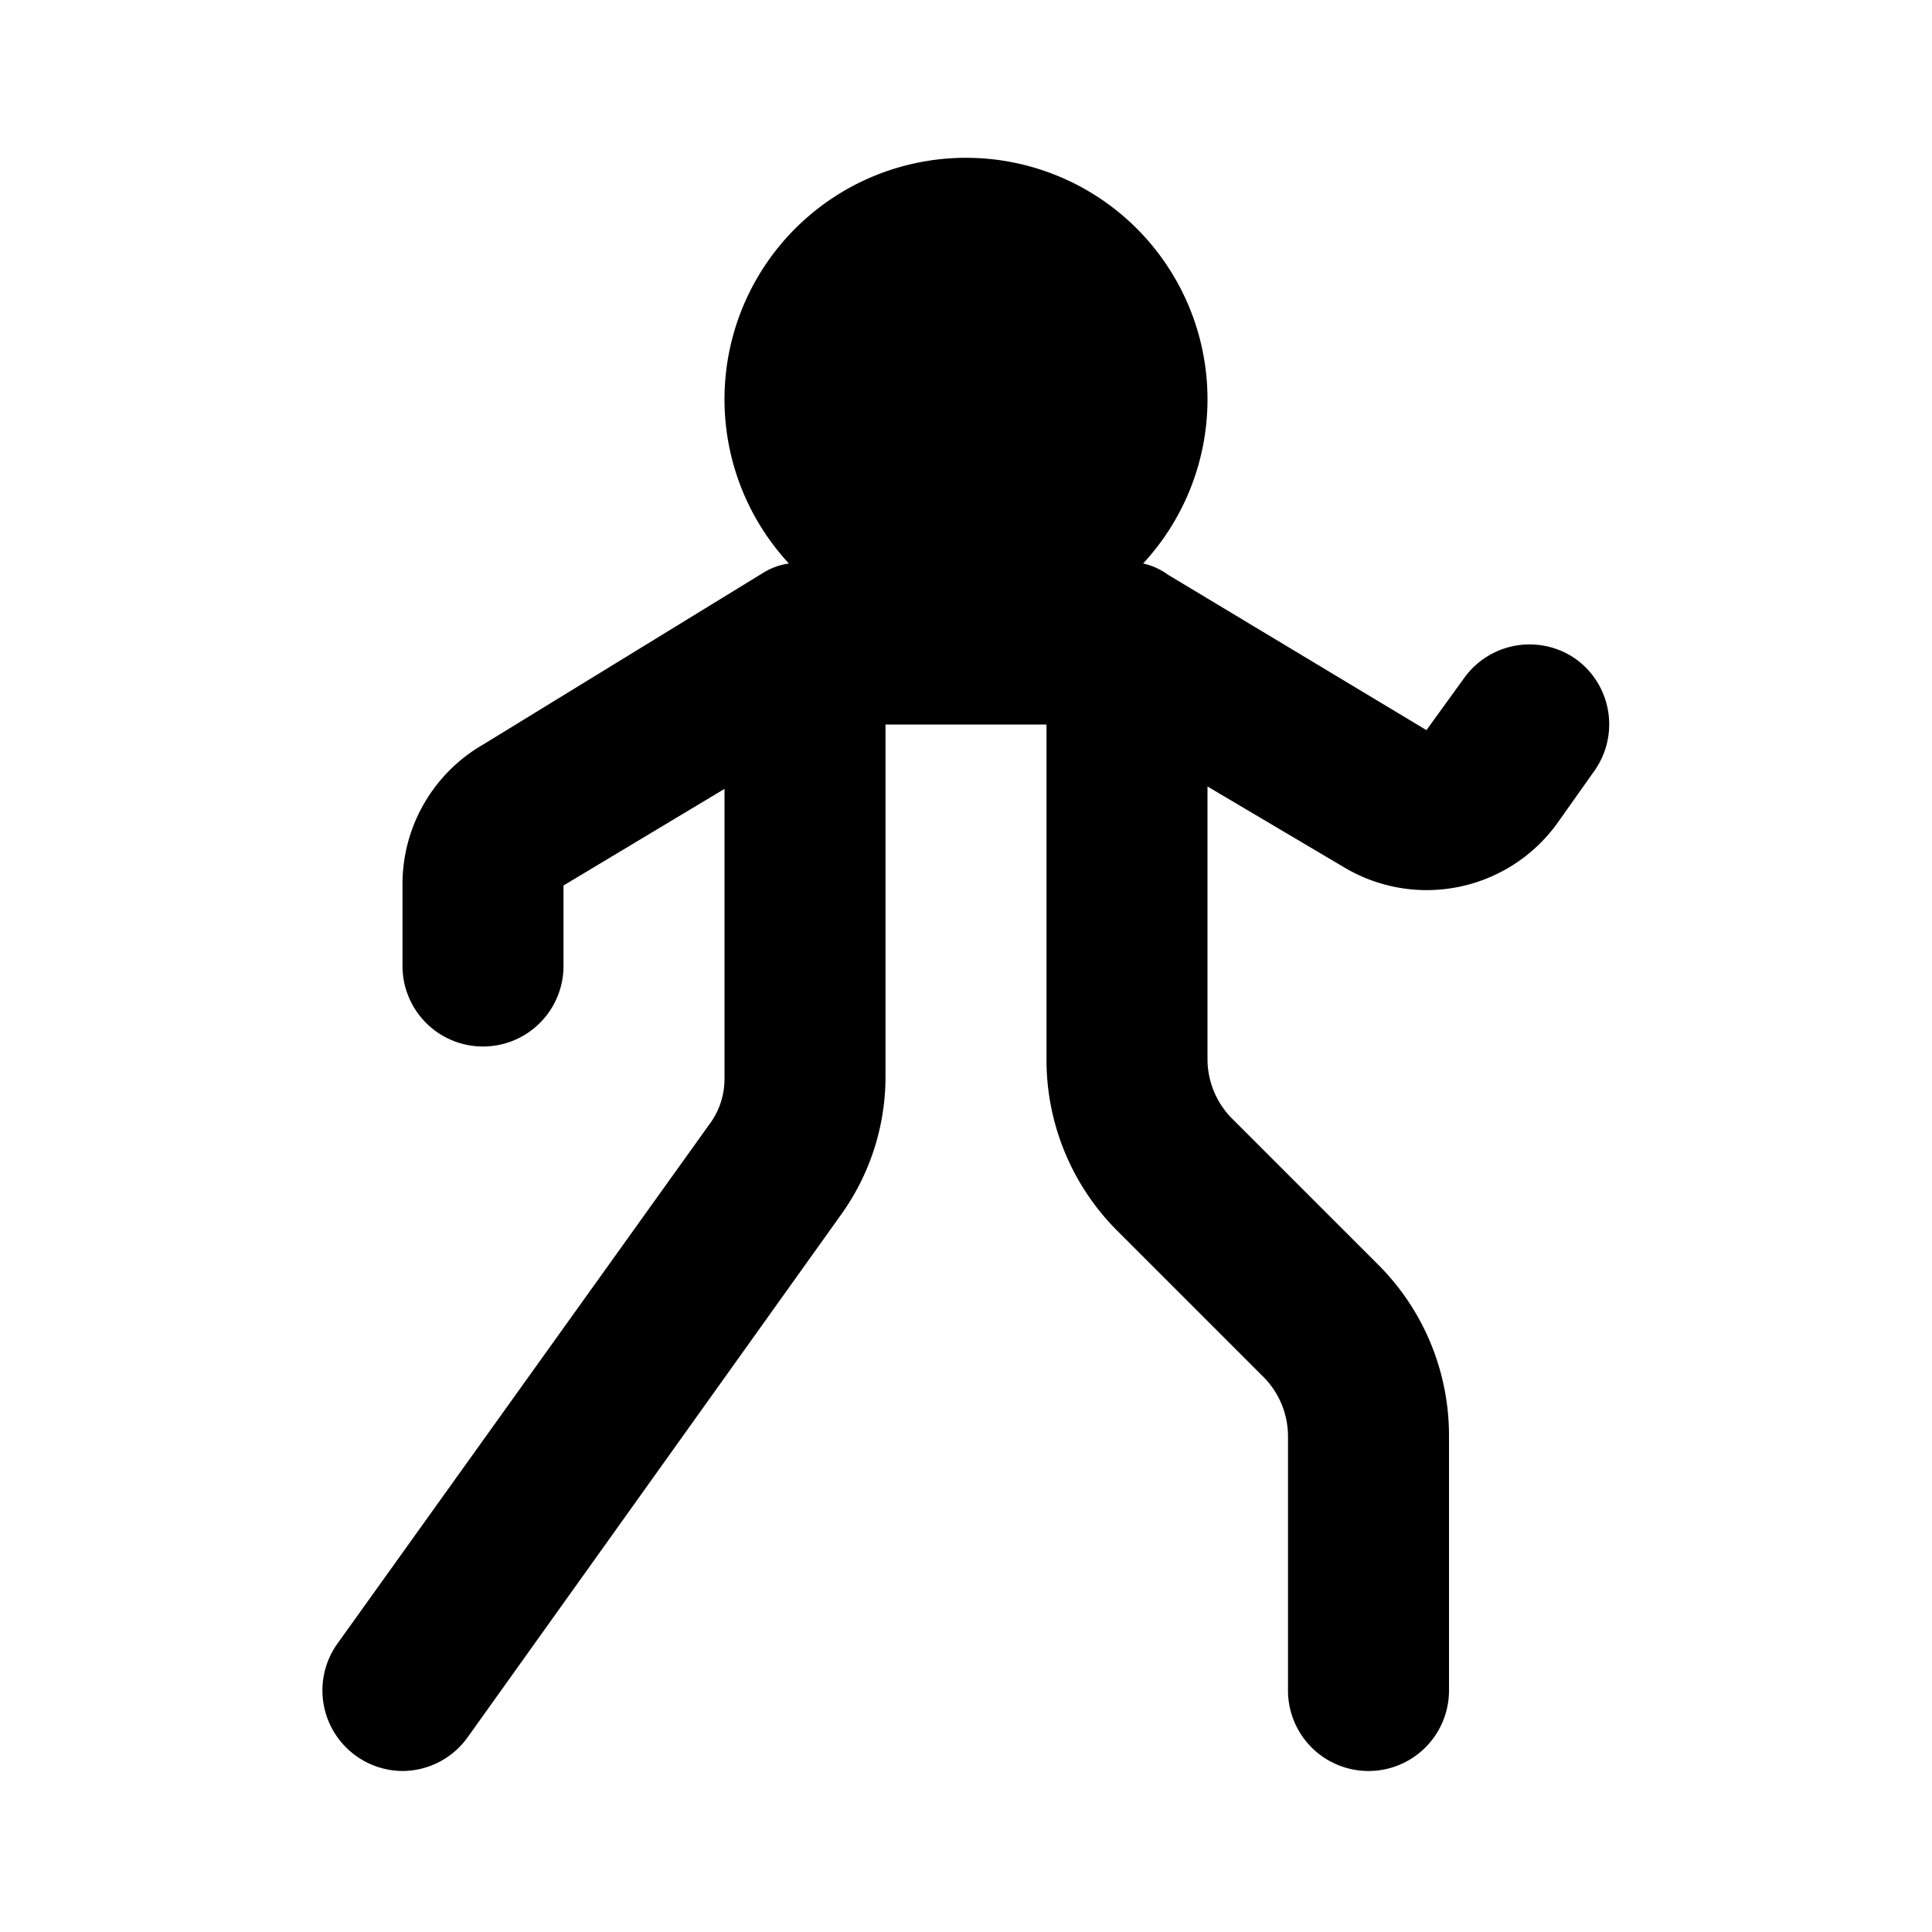 <?xml version="1.0" encoding="utf-8"?><!-- Скачано с сайта svg4.ru / Downloaded from svg4.ru -->
<svg fill="#000000" width="800px" height="800px" viewBox="0 0 24 24" id="pilates-4" data-name="Flat Color" xmlns="http://www.w3.org/2000/svg" class="icon flat-color"><path id="primary" d="M19.58,8.19a1,1,0,0,0-1.39.23l-.47.65L14.51,7.14A.82.82,0,0,0,14.2,7,3,3,0,1,0,9.8,7a.82.82,0,0,0-.31.11L6,9.25A2,2,0,0,0,5,11v1a1,1,0,0,0,2,0V11l2-1.2v3.59a.94.94,0,0,1-.19.58L4.19,20.42a1,1,0,0,0,.23,1.39A1,1,0,0,0,5,22a1,1,0,0,0,.81-.42l4.63-6.48A2.94,2.94,0,0,0,11,13.36V9h2v4.17a3,3,0,0,0,.88,2.12l1.83,1.83a1.05,1.05,0,0,1,.29.71V21a1,1,0,0,0,2,0V17.83a3,3,0,0,0-.88-2.12l-1.83-1.83a1.05,1.05,0,0,1-.29-.71V9.77l1.69,1a2,2,0,0,0,2.66-.55l.46-.65A1,1,0,0,0,19.58,8.19Z" style="fill: rgb(0, 0, 0);"></path></svg>